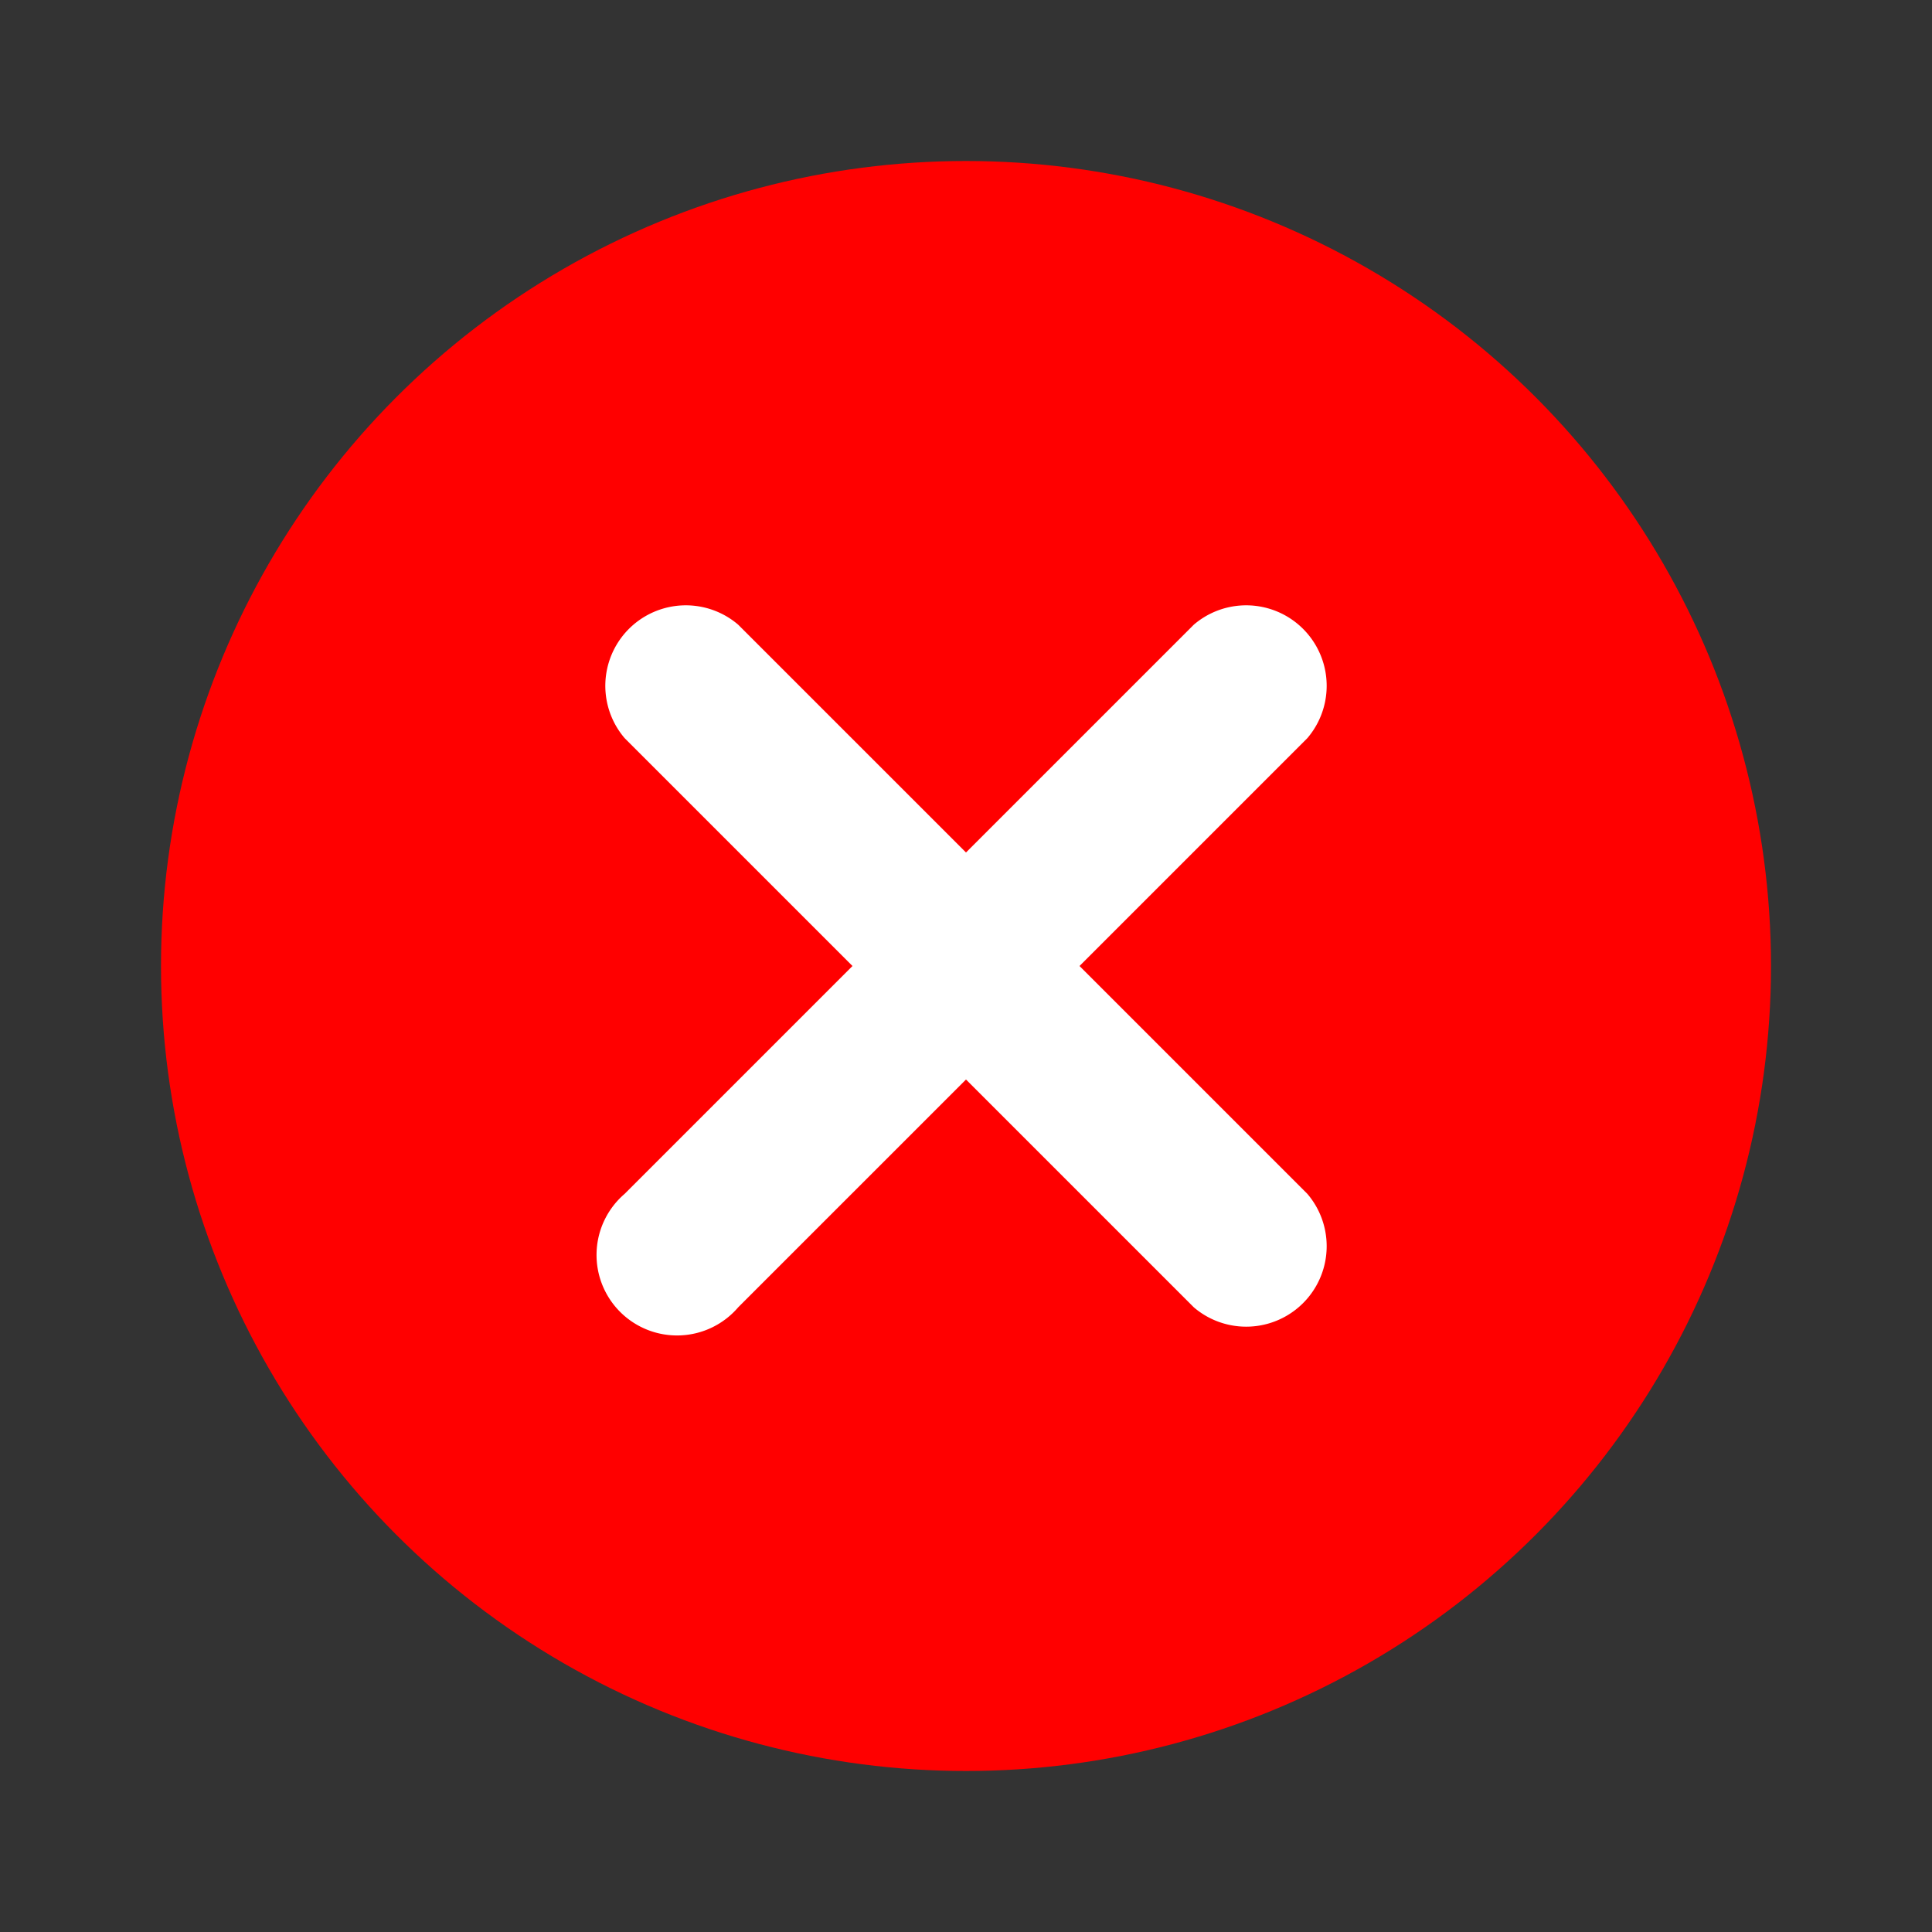 <svg xmlns="http://www.w3.org/2000/svg" viewBox="0 0 24 24" class="icon-close-circle"><rect x="0" y="0" width="24" height="24" fill="#333333" stroke="none"/><circle cx="12" cy="12" r="10" class="primary" fill="red"/><path class="secondary" d="M13.41 12l2.83 2.83a1 1 0 0 1-1.41 1.41L12 13.41l-2.83 2.83a1 1 0 1 1-1.41-1.41L10.59 12 7.76 9.17a1 1 0 0 1 1.41-1.41L12 10.59l2.83-2.83a1 1 0 0 1 1.41 1.41L13.41 12z" fill="white"/></svg>